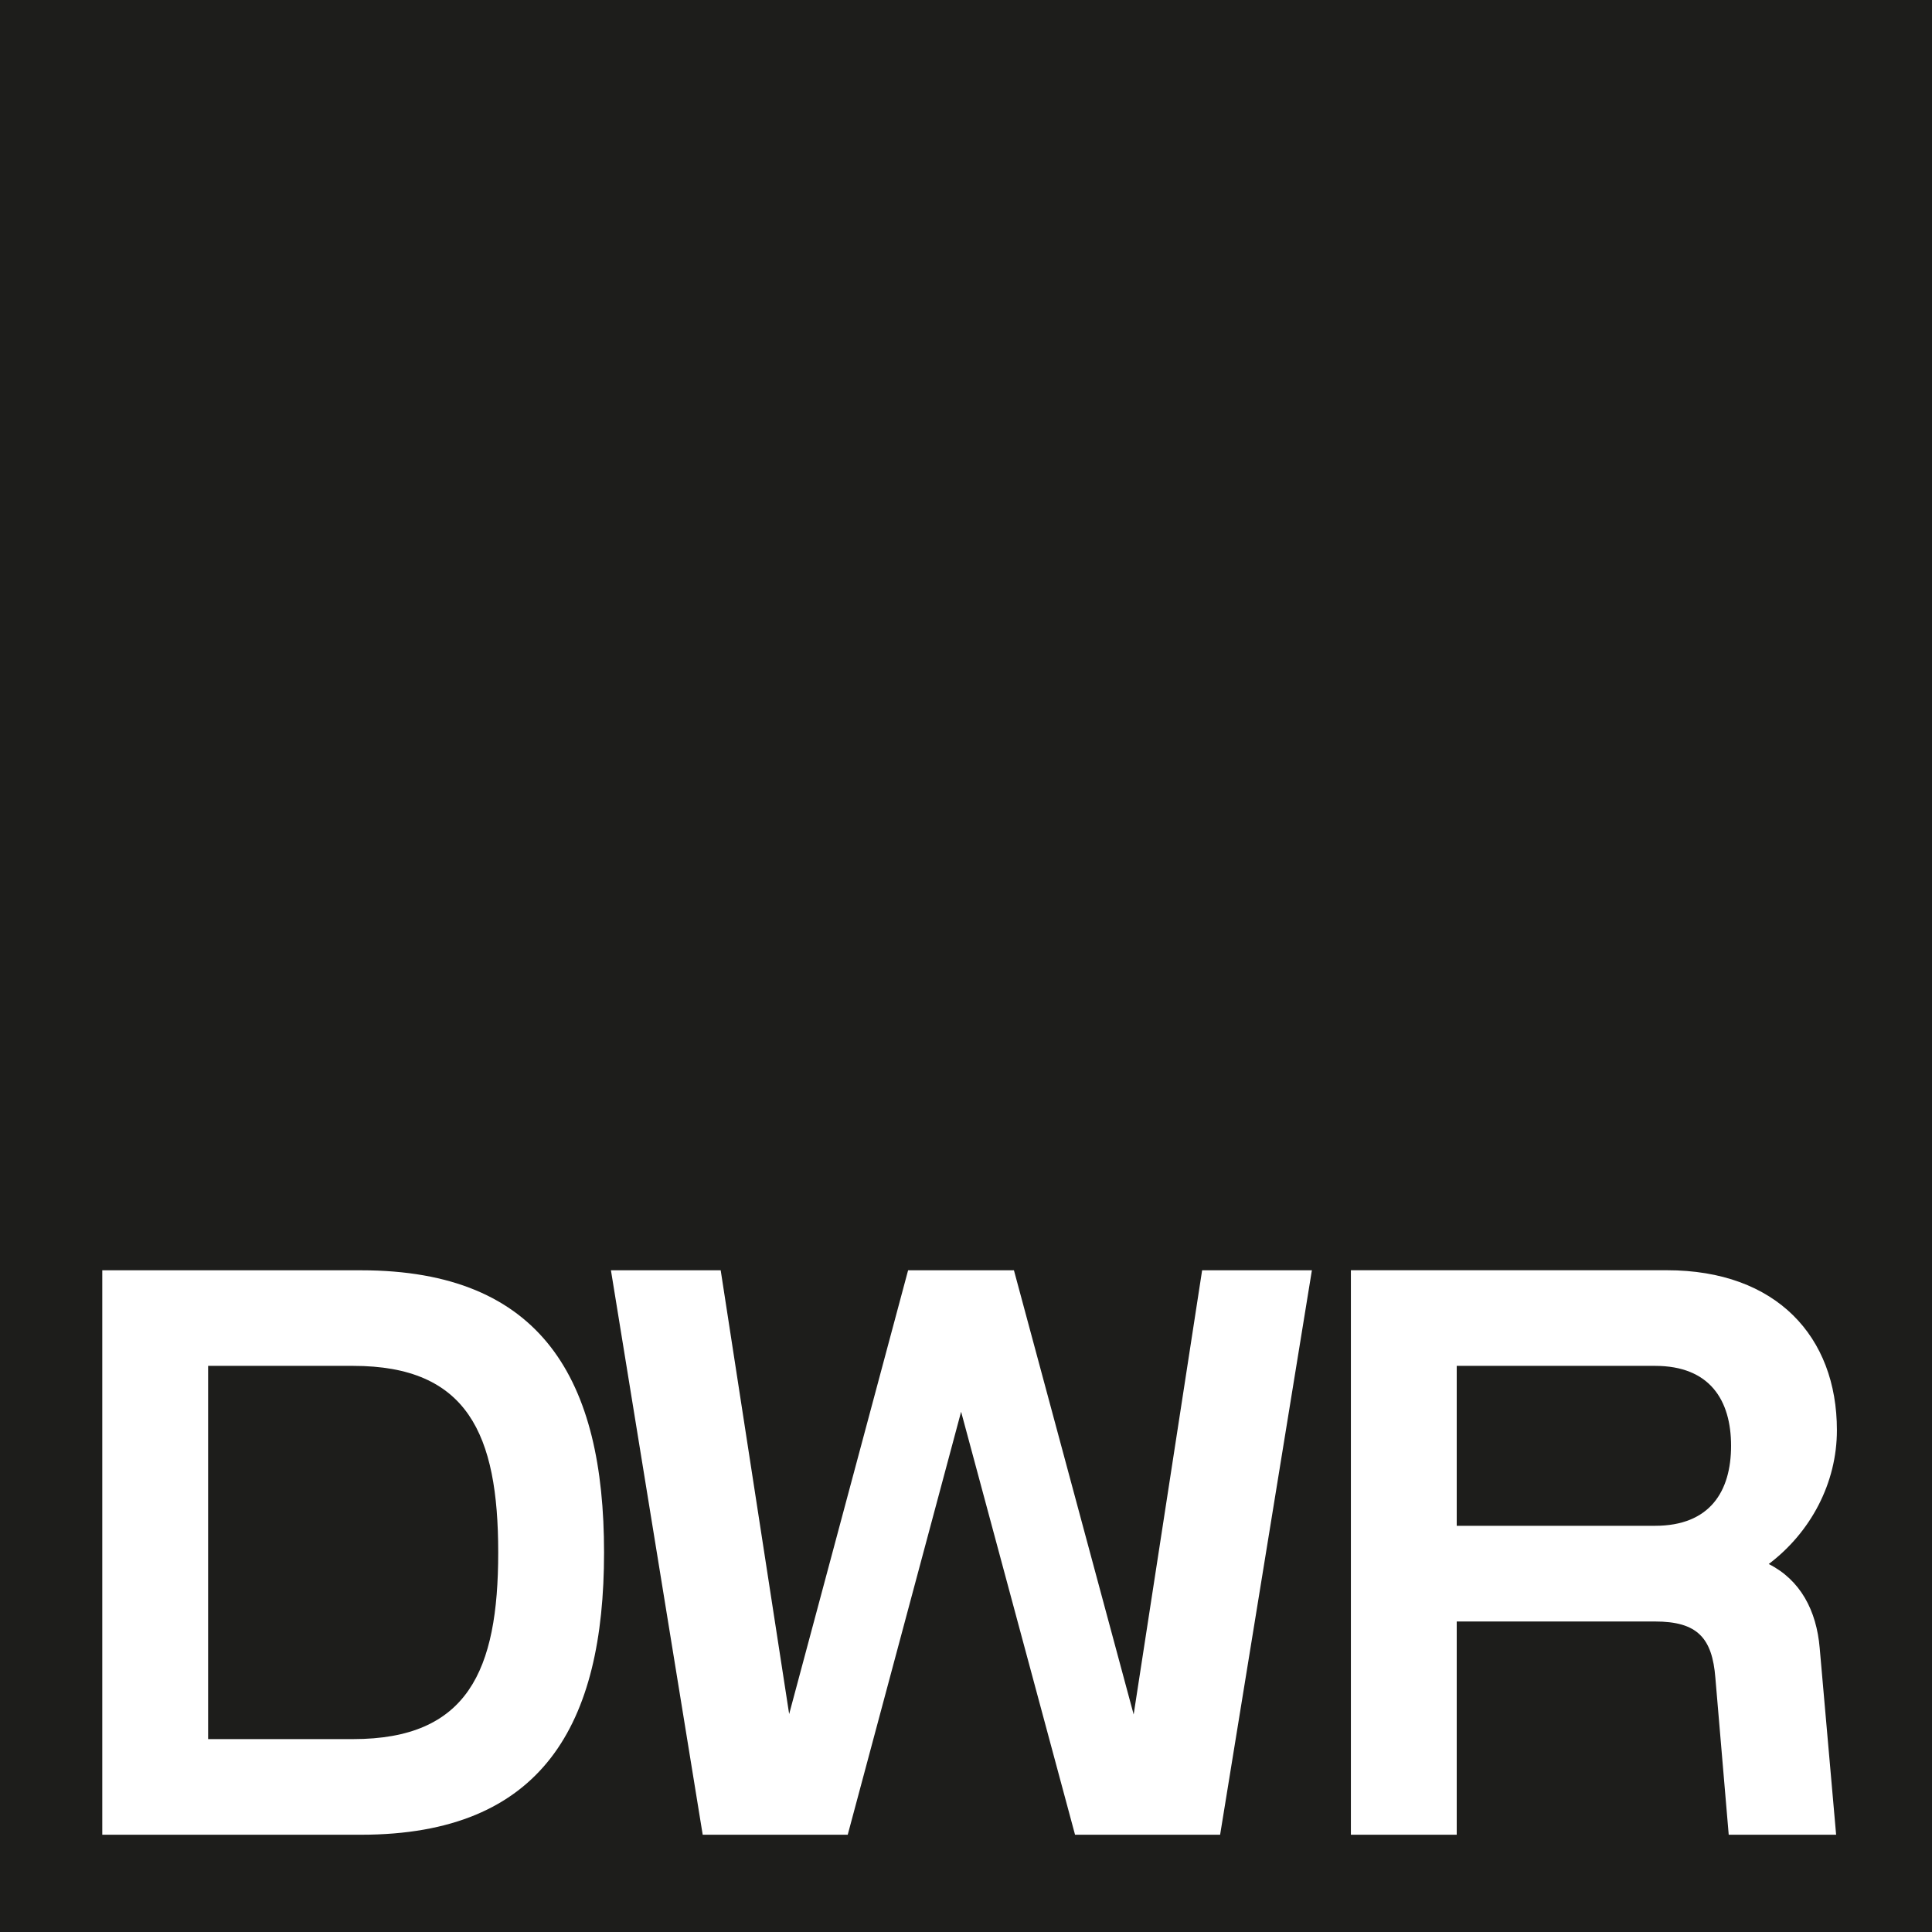 <svg xmlns="http://www.w3.org/2000/svg" width="32" height="32" viewBox="0 0 32 32" fill="none"><path d="M0 0H32V32H0V0Z" fill="white"></path><path d="M0 0V32H32V0H0ZM5.979 30.389H1.694V21.04H5.979C8.992 21.04 10.005 22.871 10.005 25.714C10.005 28.558 8.992 30.389 5.979 30.389ZM20.209 30.389H17.806L15.919 23.383L14.041 30.389H11.639L10.119 21.04H11.937L13.071 28.39L15.041 21.04H16.794L18.777 28.397L19.911 21.04H21.729L20.209 30.389ZM30.14 27.298L30.412 30.389H28.633L28.412 27.791C28.36 27.129 28.114 26.857 27.413 26.857H24.128V30.389H22.375V21.039H27.608C29.426 21.039 30.425 22.143 30.425 23.688C30.425 24.562 29.993 25.378 29.296 25.905C29.82 26.17 30.087 26.673 30.14 27.298Z" fill="#1D1D1B"></path><path d="M27.413 22.623H24.128V25.272H27.413C28.322 25.272 28.672 24.701 28.672 23.947C28.672 23.194 28.322 22.623 27.413 22.623Z" fill="#1D1D1B"></path><path d="M5.849 22.623H3.447V28.805H5.849C7.745 28.805 8.252 27.675 8.252 25.714C8.252 23.754 7.745 22.623 5.849 22.623Z" fill="#1D1D1B"></path></svg>
